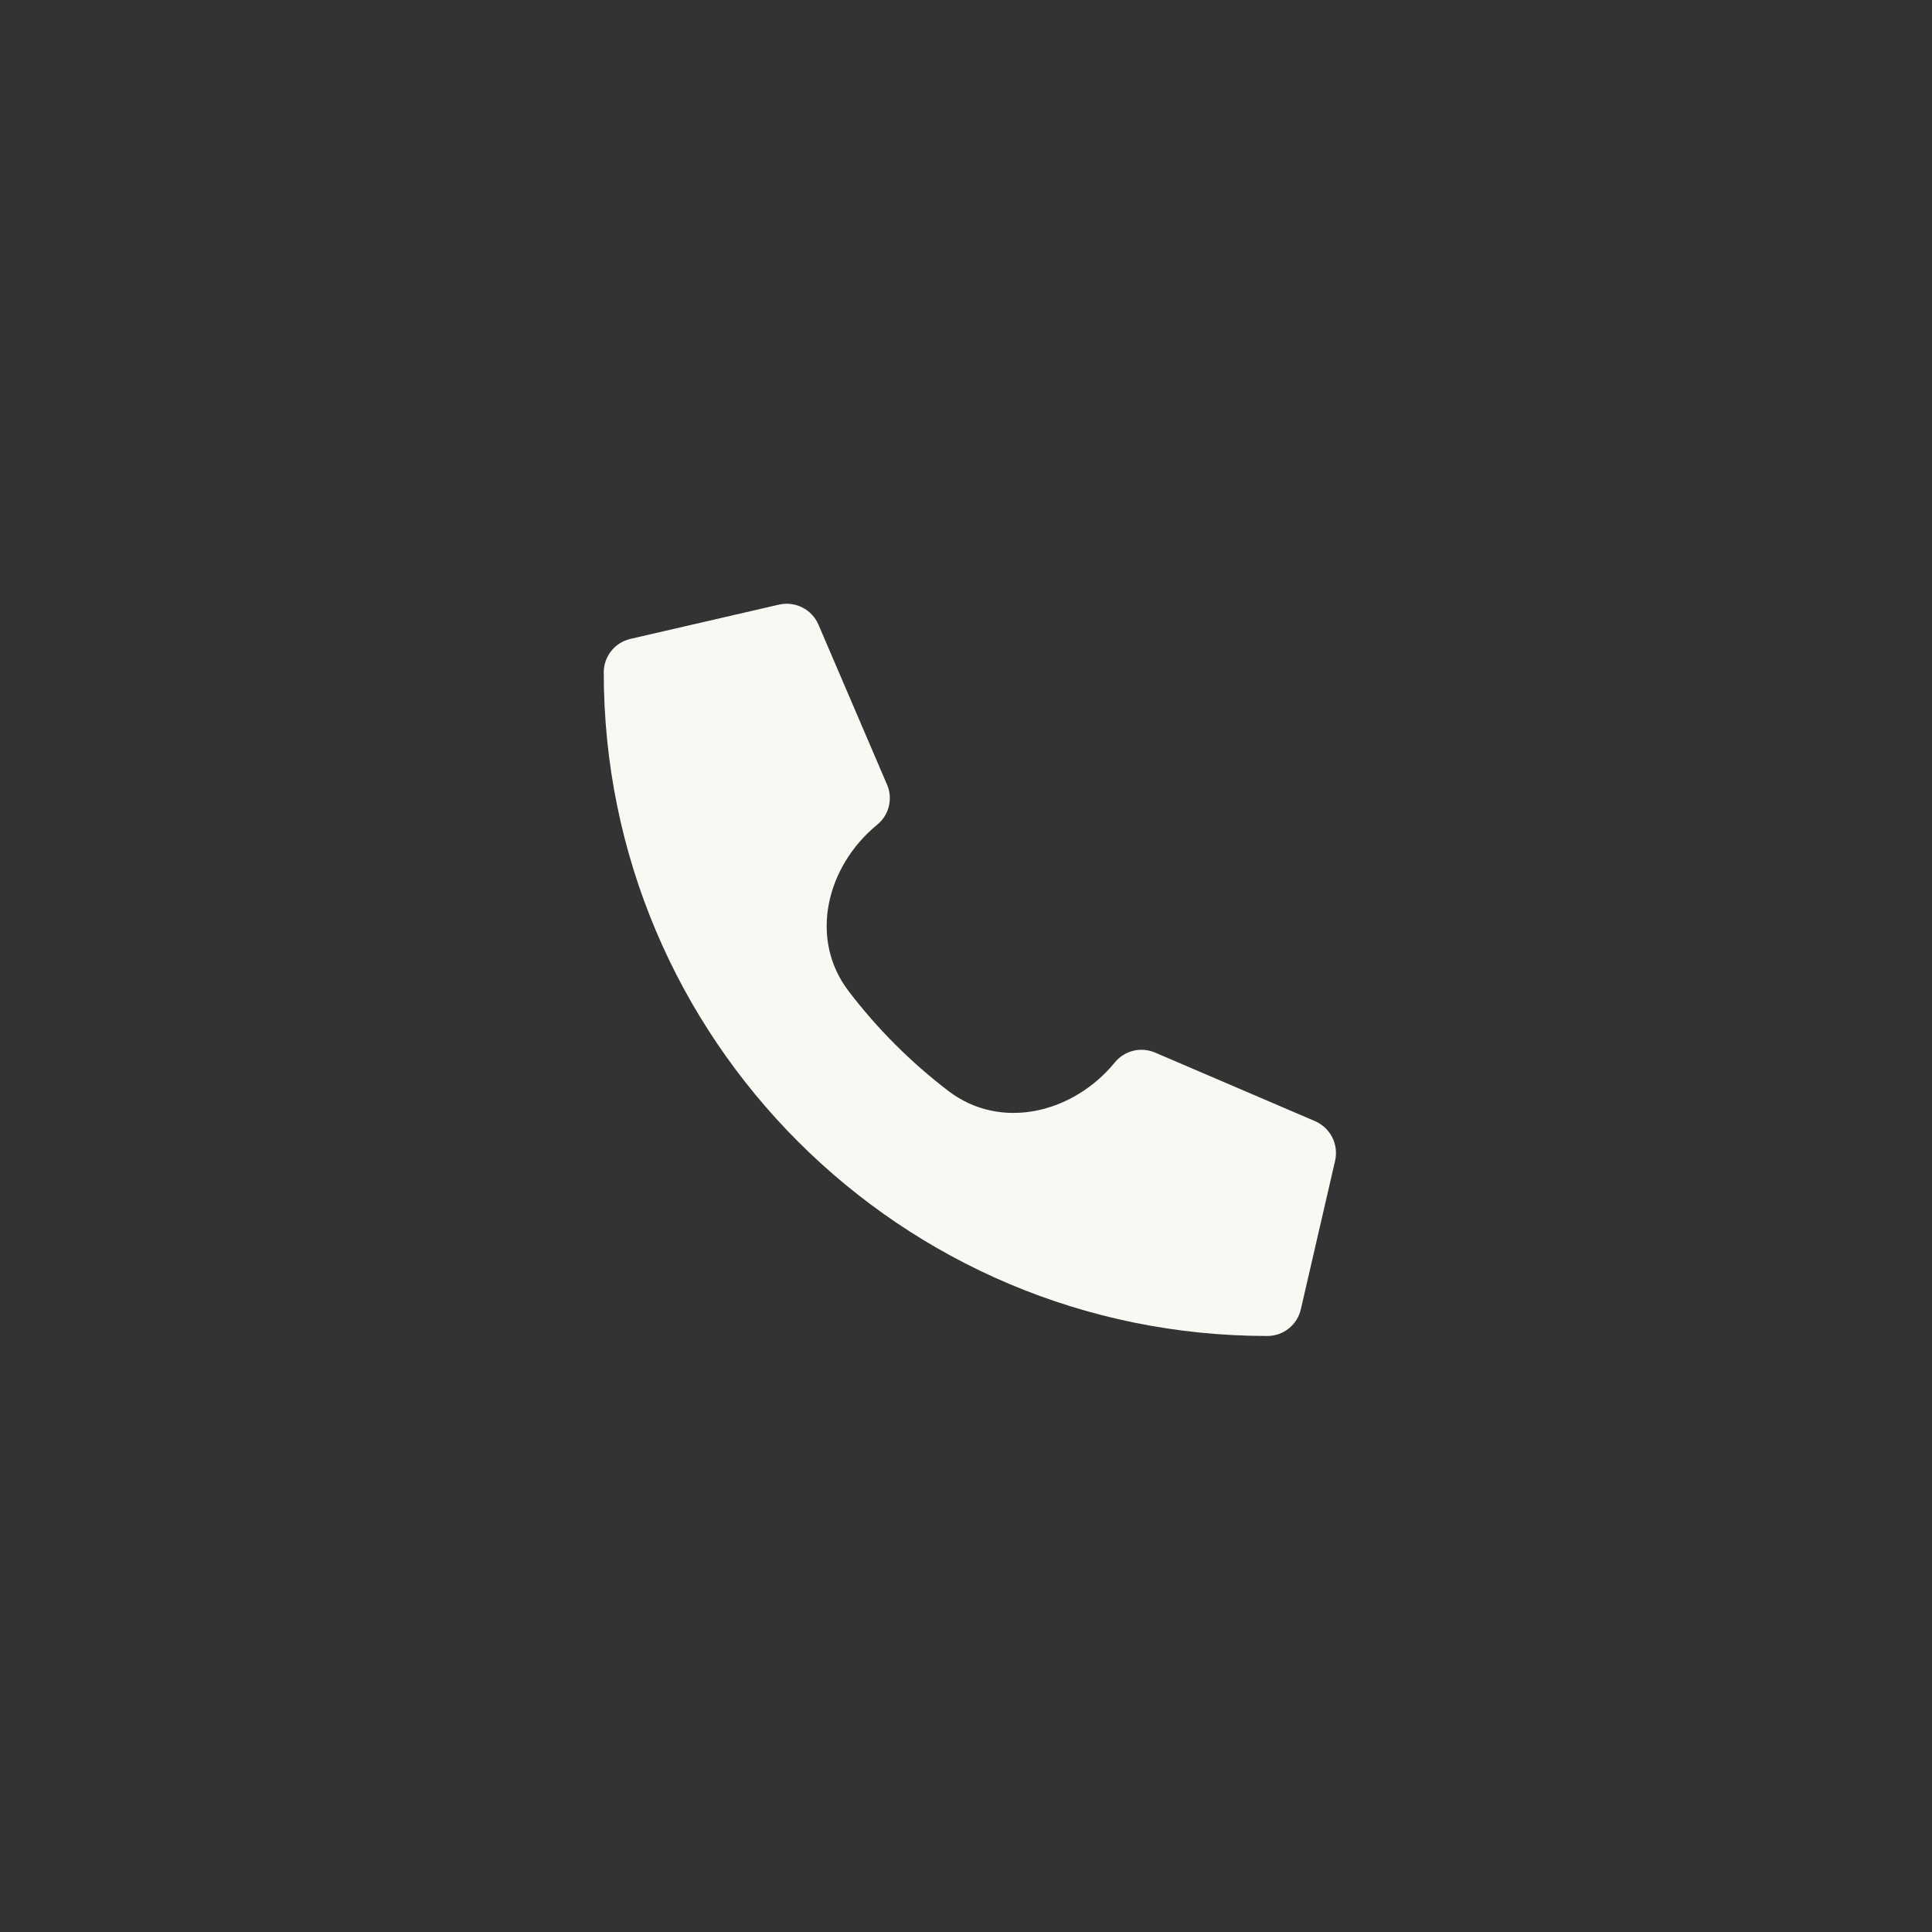 <?xml version="1.0" encoding="UTF-8"?> <svg xmlns="http://www.w3.org/2000/svg" width="50" height="50" viewBox="0 0 50 50" fill="none"><rect x="0" y="0" width="50" height="50" fill="#333333" stroke="none"/> <path d="M34.035 29.016L29.889 27.239C29.712 27.164 29.515 27.148 29.328 27.194C29.142 27.24 28.975 27.345 28.853 27.494V27.494C27.774 28.813 25.899 29.268 24.545 28.235C23.573 27.493 22.704 26.624 21.962 25.651C20.928 24.297 21.384 22.422 22.702 21.343V21.343C22.851 21.222 22.957 21.055 23.003 20.868C23.049 20.681 23.033 20.484 22.957 20.307L21.18 16.162C21.097 15.971 20.95 15.815 20.764 15.721C20.578 15.627 20.366 15.601 20.163 15.647L16.313 16.535C16.118 16.581 15.943 16.691 15.818 16.848C15.693 17.005 15.625 17.2 15.625 17.401C15.625 26.895 23.32 34.575 32.799 34.575C33 34.575 33.195 34.507 33.352 34.382C33.509 34.257 33.62 34.082 33.665 33.886L34.553 30.037C34.599 29.833 34.572 29.62 34.478 29.433C34.383 29.247 34.226 29.099 34.035 29.016Z" fill="#F9F8F3"></path> </svg> 